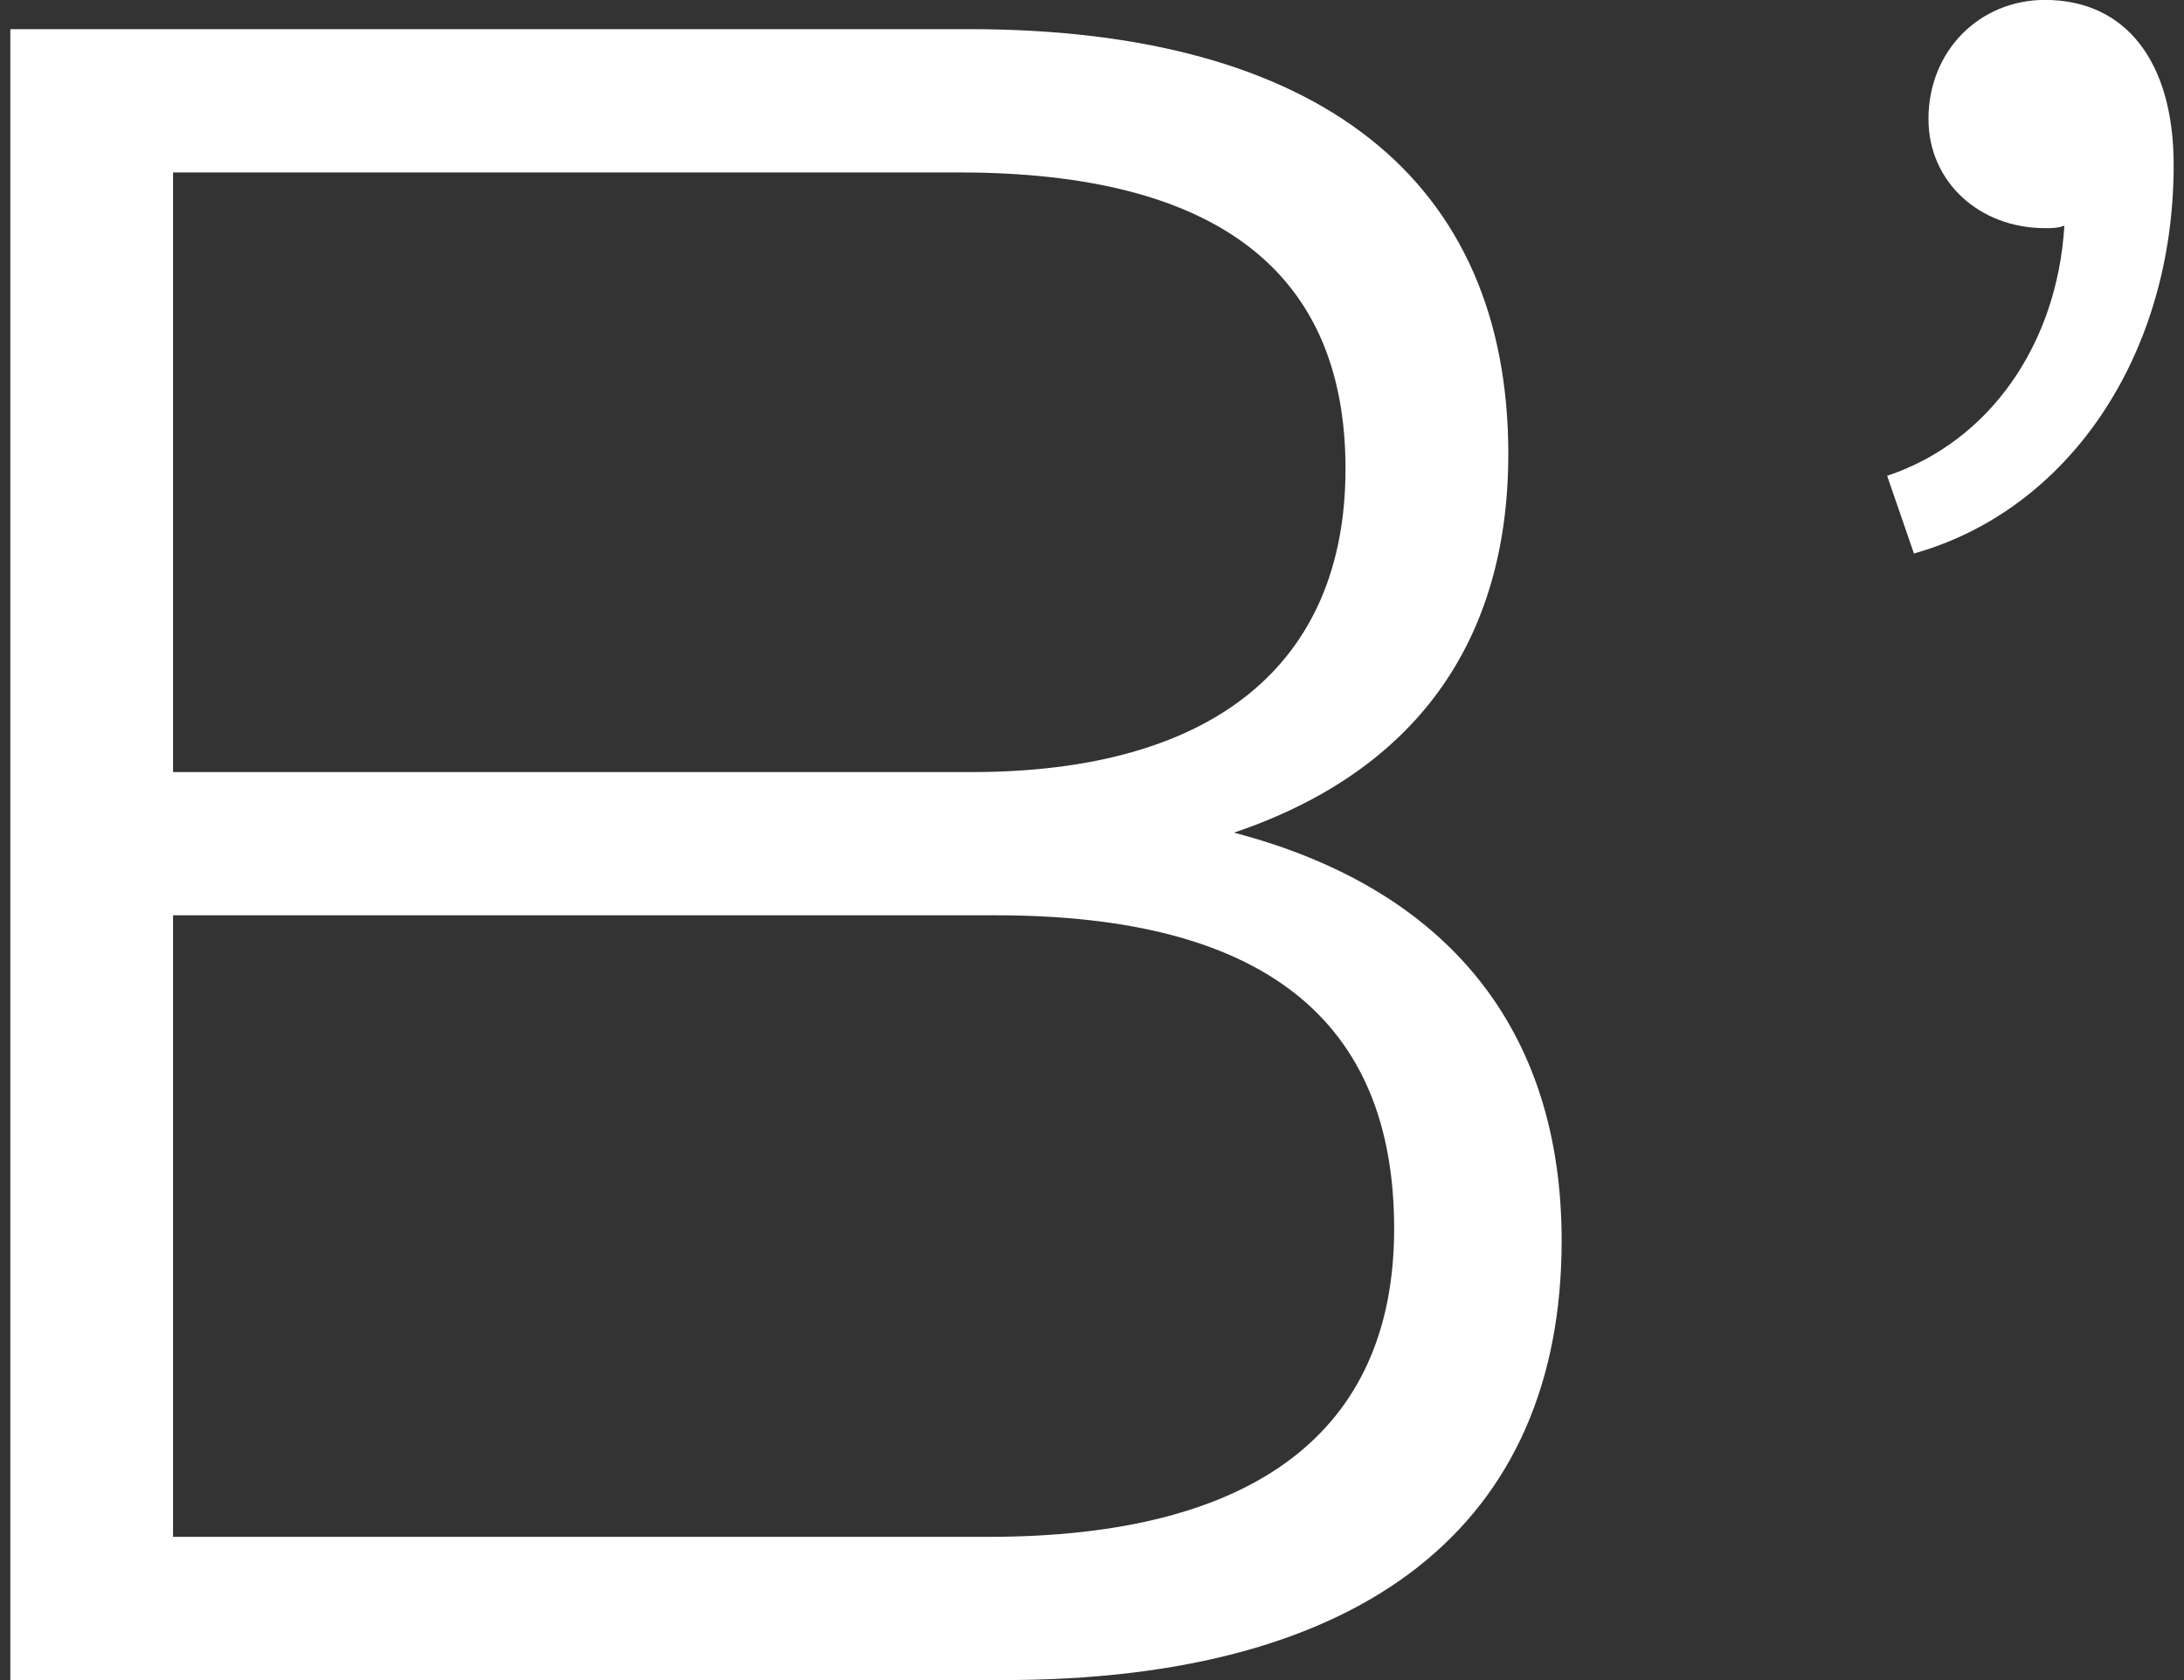 <?xml version="1.0" encoding="utf-8"?>
<svg version="1.1" xmlns="http://www.w3.org/2000/svg" xmlns:xlink="http://www.w3.org/1999/xlink" x="0px"
	 y="0px" viewBox="0 0 26 20" style="enable-background:new 0 0 26 20;" xml:space="preserve">
	<rect x="0" y="0" width="26" height="20" fill="#333333" stroke="none"/>
	<g>
		<path fill="#fff" d="M18.591,14.769c0,3.381-2.341,5.231-6.648,5.231H0.123V0.347h11.416c4.162,0,6.417,1.792,6.417,5.057
			c0,2.254-1.128,3.786-3.266,4.508C17.232,10.578,18.591,12.255,18.591,14.769z M2.06,9.191h9.507c2.862,0,4.451-1.272,4.451-3.612
			c0-2.341-1.531-3.526-4.596-3.526H2.06V9.191z M16.597,14.625c0-2.486-1.561-3.729-4.74-3.729H2.06v7.399h9.71
			C14.921,18.295,16.597,17.052,16.597,14.625z"/>
		<path fill="#fff" d="M25.877,1.965c0,2.254-1.242,4.104-3.092,4.624l-0.319-0.925c1.215-0.405,2.024-1.561,2.11-2.977
			c-0.086,0.029-0.144,0.029-0.23,0.029c-0.78,0-1.388-0.549-1.388-1.3c0-0.81,0.607-1.417,1.388-1.417
			C25.299,0,25.877,0.723,25.877,1.965z"/>
	</g>
</svg>
